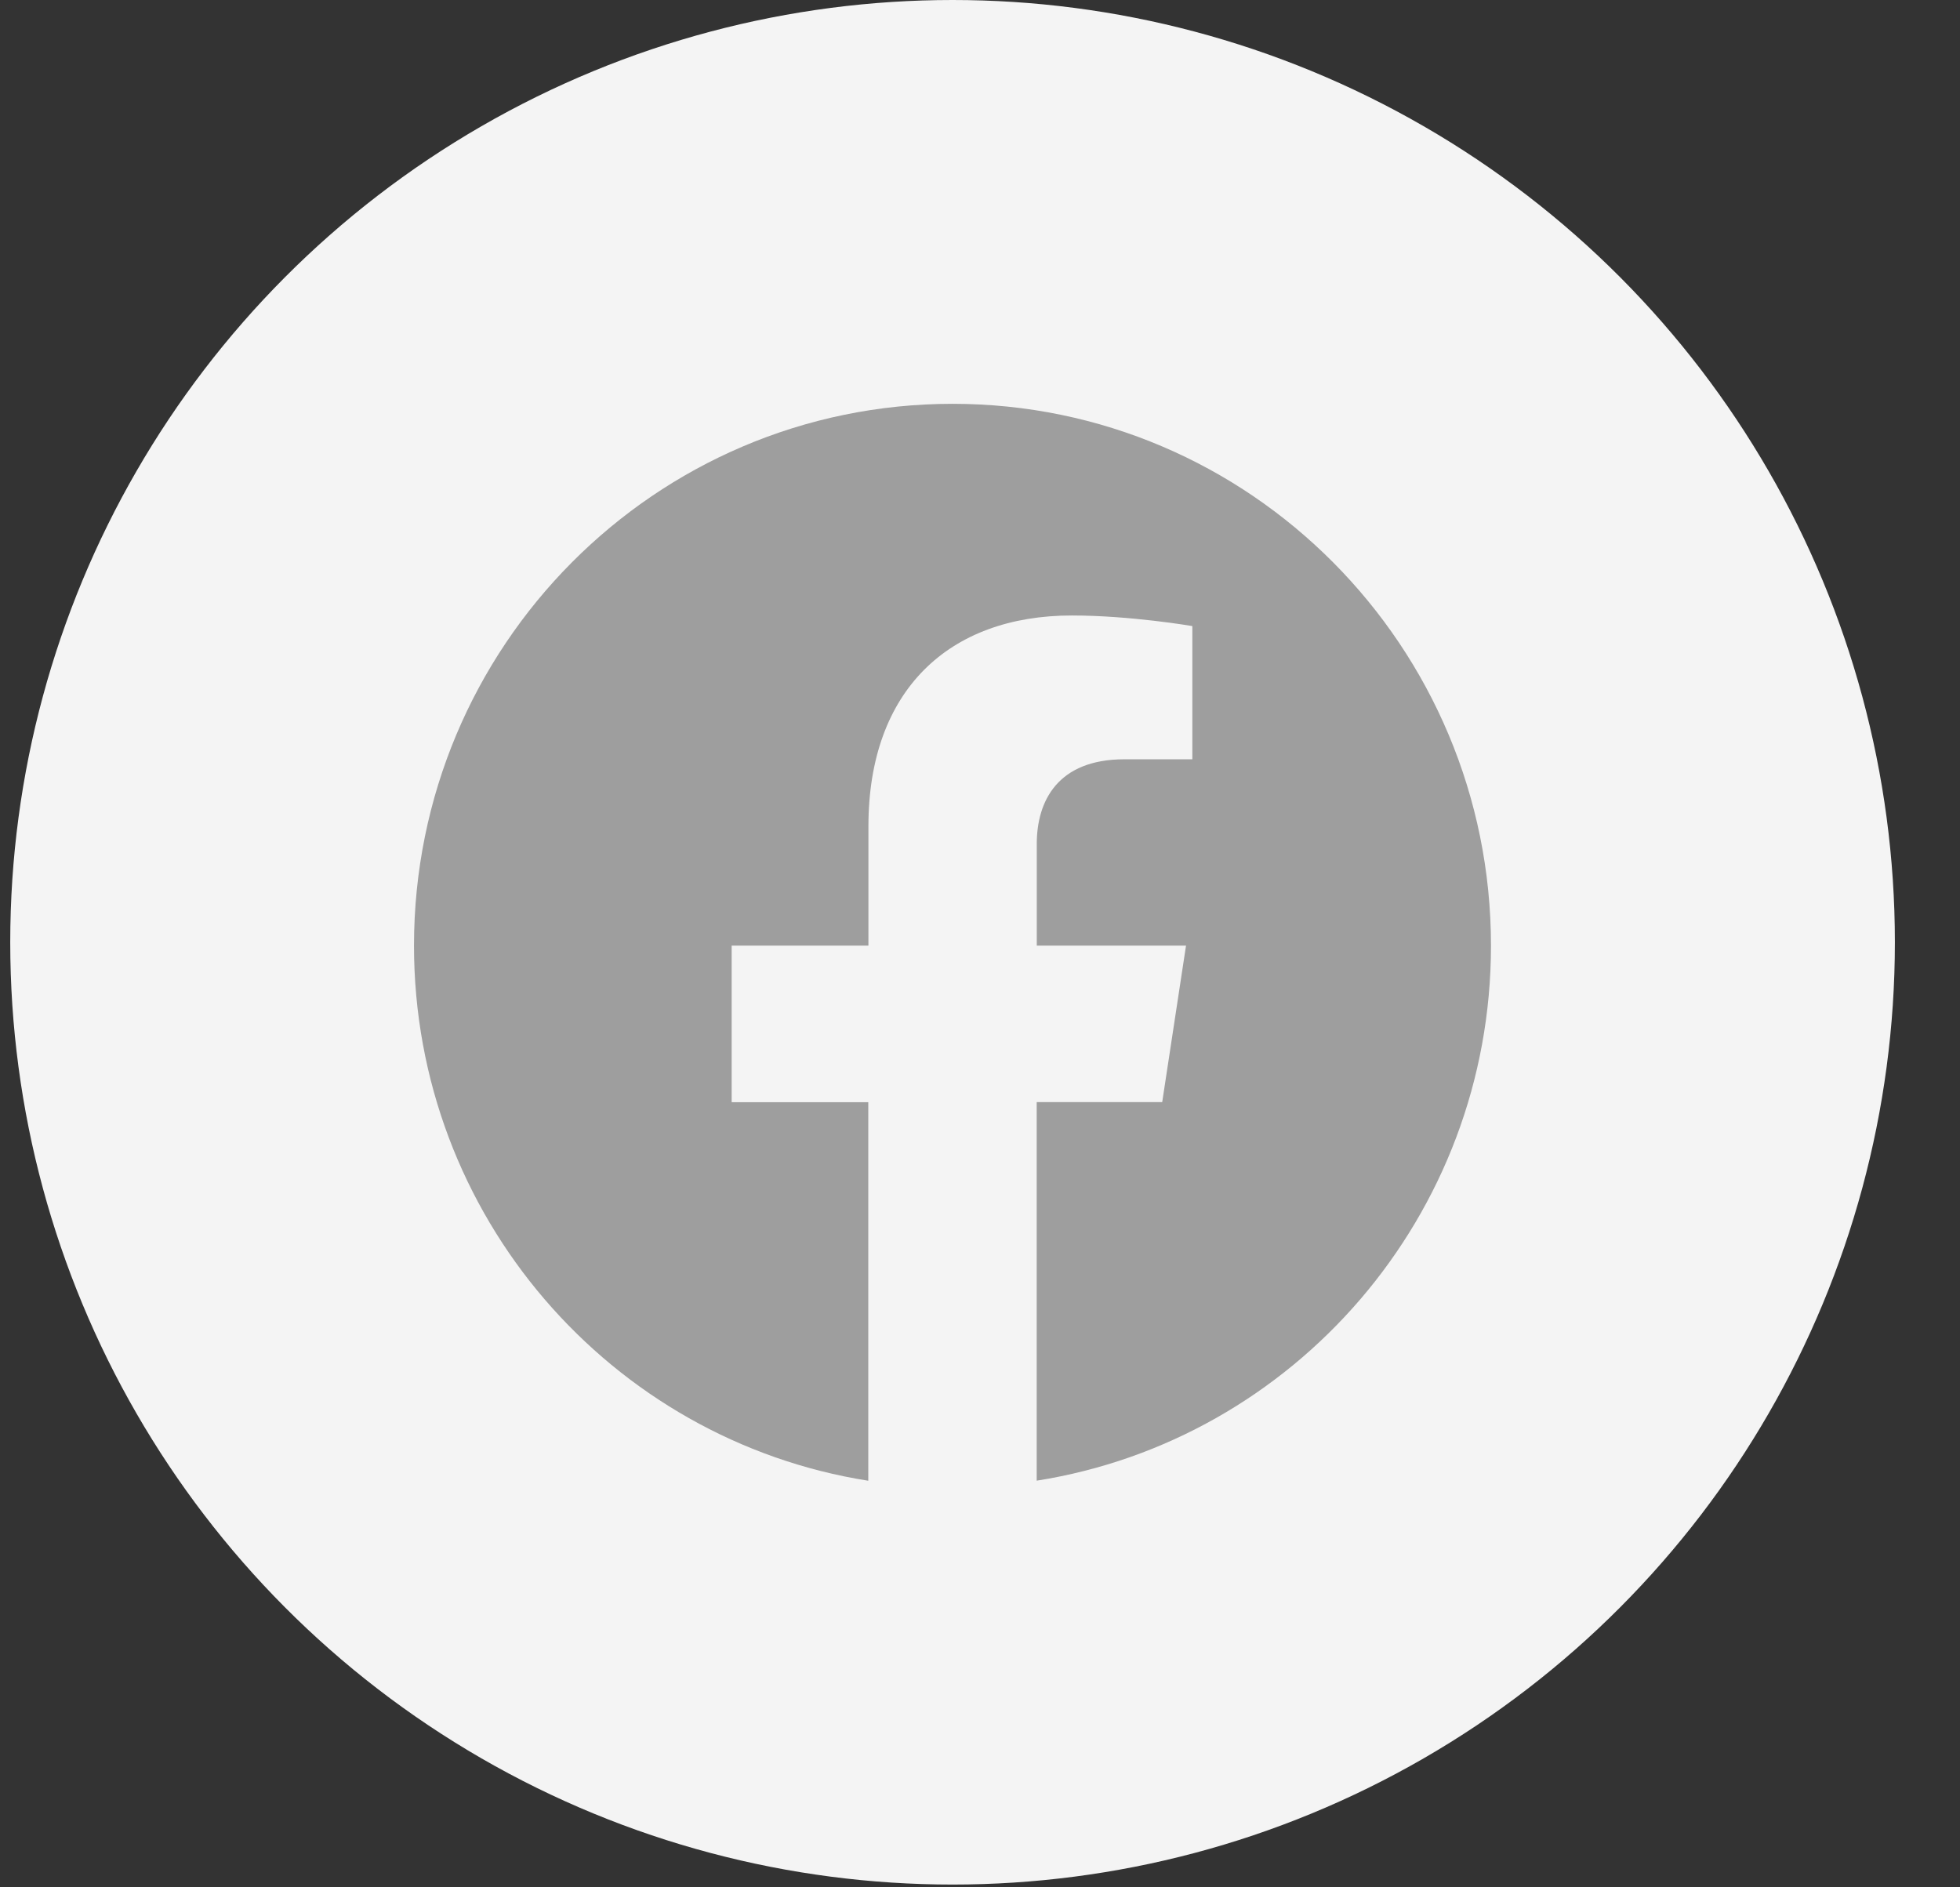 <?xml version="1.0" encoding="UTF-8"?> <svg xmlns="http://www.w3.org/2000/svg" width="27" height="26" viewBox="0 0 27 26" fill="none"><rect x="0" y="0" width="27" height="26" fill="#333333" stroke="none"/><circle cx="13.122" cy="12.981" r="12.981" fill="#F4F4F4"></circle><path d="M20.539 13.027C20.539 8.905 17.218 5.563 13.122 5.563C9.024 5.564 5.703 8.905 5.703 13.027C5.703 16.752 8.416 19.839 11.961 20.399V15.184H10.079V13.027H11.963V11.382C11.963 9.512 13.071 8.479 14.765 8.479C15.577 8.479 16.425 8.625 16.425 8.625V10.46H15.49C14.569 10.46 14.282 11.036 14.282 11.627V13.027H16.338L16.01 15.183H14.281V20.398C17.826 19.838 20.539 16.751 20.539 13.027Z" fill="#9E9E9E"></path></svg> 